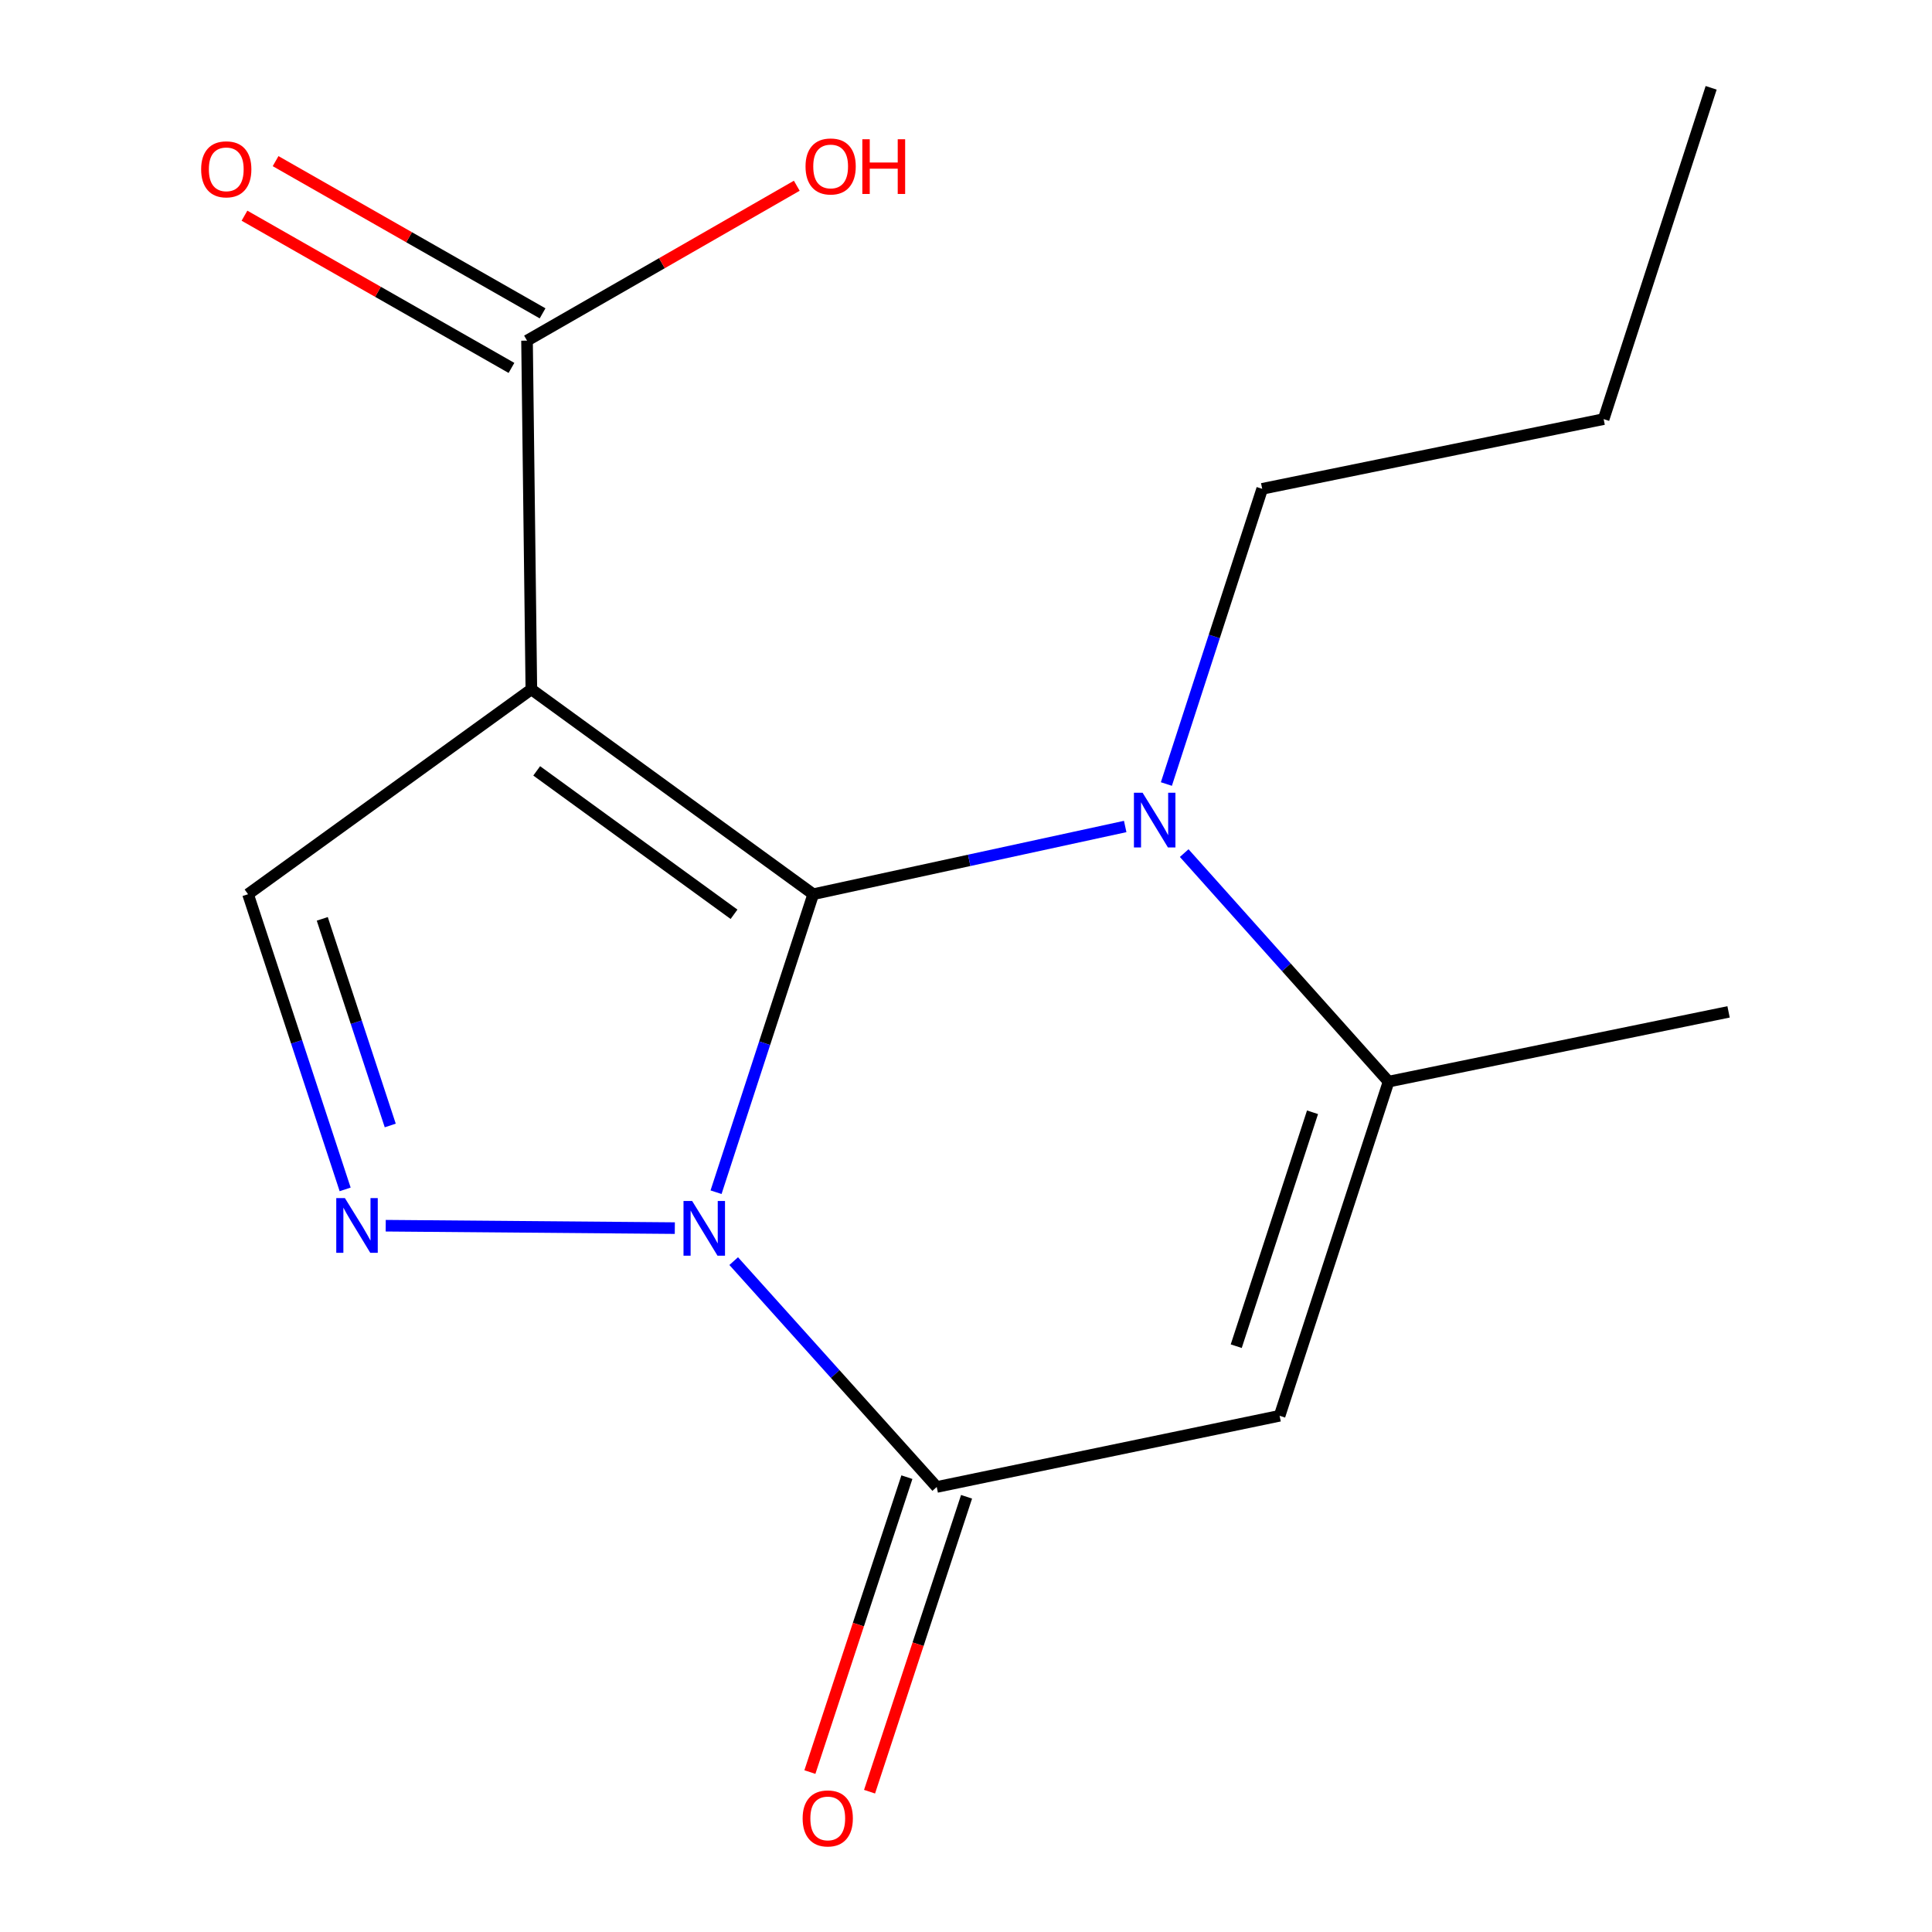 <?xml version='1.0' encoding='iso-8859-1'?>
<svg version='1.1' baseProfile='full'
              xmlns='http://www.w3.org/2000/svg'
                      xmlns:rdkit='http://www.rdkit.org/xml'
                      xmlns:xlink='http://www.w3.org/1999/xlink'
                  xml:space='preserve'
width='1000px' height='1000px' viewBox='0 0 1000 1000'>
<!-- END OF HEADER -->
<rect style='opacity:1.0;fill:#FFFFFF;stroke:none' width='1000' height='1000' x='0' y='0'> </rect>
<path class='bond-0' d='M 420.928,462.84 L 395.775,539.965' style='fill:none;fill-rule:evenodd;stroke:#000000;stroke-width:6px;stroke-linecap:butt;stroke-linejoin:miter;stroke-opacity:1' />
<path class='bond-0' d='M 395.775,539.965 L 370.623,617.09' style='fill:none;fill-rule:evenodd;stroke:#0000FF;stroke-width:6px;stroke-linecap:butt;stroke-linejoin:miter;stroke-opacity:1' />
<path class='bond-1' d='M 420.928,462.84 L 275.026,356.801' style='fill:none;fill-rule:evenodd;stroke:#000000;stroke-width:6px;stroke-linecap:butt;stroke-linejoin:miter;stroke-opacity:1' />
<path class='bond-1' d='M 379.929,473.233 L 277.798,399.005' style='fill:none;fill-rule:evenodd;stroke:#000000;stroke-width:6px;stroke-linecap:butt;stroke-linejoin:miter;stroke-opacity:1' />
<path class='bond-2' d='M 420.928,462.84 L 501.664,445.315' style='fill:none;fill-rule:evenodd;stroke:#000000;stroke-width:6px;stroke-linecap:butt;stroke-linejoin:miter;stroke-opacity:1' />
<path class='bond-2' d='M 501.664,445.315 L 582.4,427.79' style='fill:none;fill-rule:evenodd;stroke:#0000FF;stroke-width:6px;stroke-linecap:butt;stroke-linejoin:miter;stroke-opacity:1' />
<path class='bond-3' d='M 349.288,635.671 L 199.643,634.423' style='fill:none;fill-rule:evenodd;stroke:#0000FF;stroke-width:6px;stroke-linecap:butt;stroke-linejoin:miter;stroke-opacity:1' />
<path class='bond-4' d='M 379.761,652.752 L 432.305,711.202' style='fill:none;fill-rule:evenodd;stroke:#0000FF;stroke-width:6px;stroke-linecap:butt;stroke-linejoin:miter;stroke-opacity:1' />
<path class='bond-4' d='M 432.305,711.202 L 484.848,769.653' style='fill:none;fill-rule:evenodd;stroke:#000000;stroke-width:6px;stroke-linecap:butt;stroke-linejoin:miter;stroke-opacity:1' />
<path class='bond-7' d='M 275.026,356.801 L 128.384,462.84' style='fill:none;fill-rule:evenodd;stroke:#000000;stroke-width:6px;stroke-linecap:butt;stroke-linejoin:miter;stroke-opacity:1' />
<path class='bond-8' d='M 275.026,356.801 L 272.787,176.311' style='fill:none;fill-rule:evenodd;stroke:#000000;stroke-width:6px;stroke-linecap:butt;stroke-linejoin:miter;stroke-opacity:1' />
<path class='bond-6' d='M 612.941,441.563 L 665.834,500.706' style='fill:none;fill-rule:evenodd;stroke:#0000FF;stroke-width:6px;stroke-linecap:butt;stroke-linejoin:miter;stroke-opacity:1' />
<path class='bond-6' d='M 665.834,500.706 L 718.728,559.849' style='fill:none;fill-rule:evenodd;stroke:#000000;stroke-width:6px;stroke-linecap:butt;stroke-linejoin:miter;stroke-opacity:1' />
<path class='bond-11' d='M 603.719,405.811 L 628.514,329.415' style='fill:none;fill-rule:evenodd;stroke:#0000FF;stroke-width:6px;stroke-linecap:butt;stroke-linejoin:miter;stroke-opacity:1' />
<path class='bond-11' d='M 628.514,329.415 L 653.309,253.019' style='fill:none;fill-rule:evenodd;stroke:#000000;stroke-width:6px;stroke-linecap:butt;stroke-linejoin:miter;stroke-opacity:1' />
<path class='bond-16' d='M 178.647,615.627 L 153.516,539.234' style='fill:none;fill-rule:evenodd;stroke:#0000FF;stroke-width:6px;stroke-linecap:butt;stroke-linejoin:miter;stroke-opacity:1' />
<path class='bond-16' d='M 153.516,539.234 L 128.384,462.84' style='fill:none;fill-rule:evenodd;stroke:#000000;stroke-width:6px;stroke-linecap:butt;stroke-linejoin:miter;stroke-opacity:1' />
<path class='bond-16' d='M 201.991,582.549 L 184.398,529.074' style='fill:none;fill-rule:evenodd;stroke:#0000FF;stroke-width:6px;stroke-linecap:butt;stroke-linejoin:miter;stroke-opacity:1' />
<path class='bond-16' d='M 184.398,529.074 L 166.806,475.599' style='fill:none;fill-rule:evenodd;stroke:#000000;stroke-width:6px;stroke-linecap:butt;stroke-linejoin:miter;stroke-opacity:1' />
<path class='bond-9' d='M 469.406,764.574 L 444.301,840.896' style='fill:none;fill-rule:evenodd;stroke:#000000;stroke-width:6px;stroke-linecap:butt;stroke-linejoin:miter;stroke-opacity:1' />
<path class='bond-9' d='M 444.301,840.896 L 419.195,917.218' style='fill:none;fill-rule:evenodd;stroke:#FF0000;stroke-width:6px;stroke-linecap:butt;stroke-linejoin:miter;stroke-opacity:1' />
<path class='bond-9' d='M 500.289,774.733 L 475.184,851.055' style='fill:none;fill-rule:evenodd;stroke:#000000;stroke-width:6px;stroke-linecap:butt;stroke-linejoin:miter;stroke-opacity:1' />
<path class='bond-9' d='M 475.184,851.055 L 450.078,927.377' style='fill:none;fill-rule:evenodd;stroke:#FF0000;stroke-width:6px;stroke-linecap:butt;stroke-linejoin:miter;stroke-opacity:1' />
<path class='bond-17' d='M 484.848,769.653 L 662.321,732.807' style='fill:none;fill-rule:evenodd;stroke:#000000;stroke-width:6px;stroke-linecap:butt;stroke-linejoin:miter;stroke-opacity:1' />
<path class='bond-5' d='M 662.321,732.807 L 718.728,559.849' style='fill:none;fill-rule:evenodd;stroke:#000000;stroke-width:6px;stroke-linecap:butt;stroke-linejoin:miter;stroke-opacity:1' />
<path class='bond-5' d='M 639.874,696.784 L 679.358,575.713' style='fill:none;fill-rule:evenodd;stroke:#000000;stroke-width:6px;stroke-linecap:butt;stroke-linejoin:miter;stroke-opacity:1' />
<path class='bond-13' d='M 718.728,559.849 L 894.702,523.744' style='fill:none;fill-rule:evenodd;stroke:#000000;stroke-width:6px;stroke-linecap:butt;stroke-linejoin:miter;stroke-opacity:1' />
<path class='bond-10' d='M 280.838,162.189 L 211.741,122.795' style='fill:none;fill-rule:evenodd;stroke:#000000;stroke-width:6px;stroke-linecap:butt;stroke-linejoin:miter;stroke-opacity:1' />
<path class='bond-10' d='M 211.741,122.795 L 142.645,83.401' style='fill:none;fill-rule:evenodd;stroke:#FF0000;stroke-width:6px;stroke-linecap:butt;stroke-linejoin:miter;stroke-opacity:1' />
<path class='bond-10' d='M 264.735,190.433 L 195.639,151.038' style='fill:none;fill-rule:evenodd;stroke:#000000;stroke-width:6px;stroke-linecap:butt;stroke-linejoin:miter;stroke-opacity:1' />
<path class='bond-10' d='M 195.639,151.038 L 126.542,111.644' style='fill:none;fill-rule:evenodd;stroke:#FF0000;stroke-width:6px;stroke-linecap:butt;stroke-linejoin:miter;stroke-opacity:1' />
<path class='bond-12' d='M 272.787,176.311 L 342.598,136.226' style='fill:none;fill-rule:evenodd;stroke:#000000;stroke-width:6px;stroke-linecap:butt;stroke-linejoin:miter;stroke-opacity:1' />
<path class='bond-12' d='M 342.598,136.226 L 412.41,96.141' style='fill:none;fill-rule:evenodd;stroke:#FF0000;stroke-width:6px;stroke-linecap:butt;stroke-linejoin:miter;stroke-opacity:1' />
<path class='bond-14' d='M 653.309,253.019 L 830.042,216.932' style='fill:none;fill-rule:evenodd;stroke:#000000;stroke-width:6px;stroke-linecap:butt;stroke-linejoin:miter;stroke-opacity:1' />
<path class='bond-15' d='M 830.042,216.932 L 885.689,45.455' style='fill:none;fill-rule:evenodd;stroke:#000000;stroke-width:6px;stroke-linecap:butt;stroke-linejoin:miter;stroke-opacity:1' />
<path  class='atom-1' d='M 358.261 621.639
L 367.541 636.639
Q 368.461 638.119, 369.941 640.799
Q 371.421 643.479, 371.501 643.639
L 371.501 621.639
L 375.261 621.639
L 375.261 649.959
L 371.381 649.959
L 361.421 633.559
Q 360.261 631.639, 359.021 629.439
Q 357.821 627.239, 357.461 626.559
L 357.461 649.959
L 353.781 649.959
L 353.781 621.639
L 358.261 621.639
' fill='#0000FF'/>
<path  class='atom-3' d='M 591.401 410.318
L 600.681 425.318
Q 601.601 426.798, 603.081 429.478
Q 604.561 432.158, 604.641 432.318
L 604.641 410.318
L 608.401 410.318
L 608.401 438.638
L 604.521 438.638
L 594.561 422.238
Q 593.401 420.318, 592.161 418.118
Q 590.961 415.918, 590.601 415.238
L 590.601 438.638
L 586.921 438.638
L 586.921 410.318
L 591.401 410.318
' fill='#0000FF'/>
<path  class='atom-4' d='M 178.53 620.139
L 187.81 635.139
Q 188.73 636.619, 190.21 639.299
Q 191.69 641.979, 191.77 642.139
L 191.77 620.139
L 195.53 620.139
L 195.53 648.459
L 191.65 648.459
L 181.69 632.059
Q 180.53 630.139, 179.29 627.939
Q 178.09 625.739, 177.73 625.059
L 177.73 648.459
L 174.05 648.459
L 174.05 620.139
L 178.53 620.139
' fill='#0000FF'/>
<path  class='atom-10' d='M 415.442 941.21
Q 415.442 934.41, 418.802 930.61
Q 422.162 926.81, 428.442 926.81
Q 434.722 926.81, 438.082 930.61
Q 441.442 934.41, 441.442 941.21
Q 441.442 948.09, 438.042 952.01
Q 434.642 955.89, 428.442 955.89
Q 422.202 955.89, 418.802 952.01
Q 415.442 948.13, 415.442 941.21
M 428.442 952.69
Q 432.762 952.69, 435.082 949.81
Q 437.442 946.89, 437.442 941.21
Q 437.442 935.65, 435.082 932.85
Q 432.762 930.01, 428.442 930.01
Q 424.122 930.01, 421.762 932.81
Q 419.442 935.61, 419.442 941.21
Q 419.442 946.93, 421.762 949.81
Q 424.122 952.69, 428.442 952.69
' fill='#FF0000'/>
<path  class='atom-11' d='M 104.113 87.636
Q 104.113 80.836, 107.473 77.036
Q 110.833 73.236, 117.113 73.236
Q 123.393 73.236, 126.753 77.036
Q 130.113 80.836, 130.113 87.636
Q 130.113 94.516, 126.713 98.436
Q 123.313 102.316, 117.113 102.316
Q 110.873 102.316, 107.473 98.436
Q 104.113 94.556, 104.113 87.636
M 117.113 99.116
Q 121.433 99.116, 123.753 96.236
Q 126.113 93.316, 126.113 87.636
Q 126.113 82.076, 123.753 79.276
Q 121.433 76.436, 117.113 76.436
Q 112.793 76.436, 110.433 79.236
Q 108.113 82.036, 108.113 87.636
Q 108.113 93.356, 110.433 96.236
Q 112.793 99.116, 117.113 99.116
' fill='#FF0000'/>
<path  class='atom-13' d='M 416.941 86.155
Q 416.941 79.355, 420.301 75.555
Q 423.661 71.755, 429.941 71.755
Q 436.221 71.755, 439.581 75.555
Q 442.941 79.355, 442.941 86.155
Q 442.941 93.035, 439.541 96.955
Q 436.141 100.835, 429.941 100.835
Q 423.701 100.835, 420.301 96.955
Q 416.941 93.075, 416.941 86.155
M 429.941 97.635
Q 434.261 97.635, 436.581 94.755
Q 438.941 91.835, 438.941 86.155
Q 438.941 80.595, 436.581 77.795
Q 434.261 74.955, 429.941 74.955
Q 425.621 74.955, 423.261 77.755
Q 420.941 80.555, 420.941 86.155
Q 420.941 91.875, 423.261 94.755
Q 425.621 97.635, 429.941 97.635
' fill='#FF0000'/>
<path  class='atom-13' d='M 446.341 72.075
L 450.181 72.075
L 450.181 84.115
L 464.661 84.115
L 464.661 72.075
L 468.501 72.075
L 468.501 100.395
L 464.661 100.395
L 464.661 87.315
L 450.181 87.315
L 450.181 100.395
L 446.341 100.395
L 446.341 72.075
' fill='#FF0000'/>
</svg>
